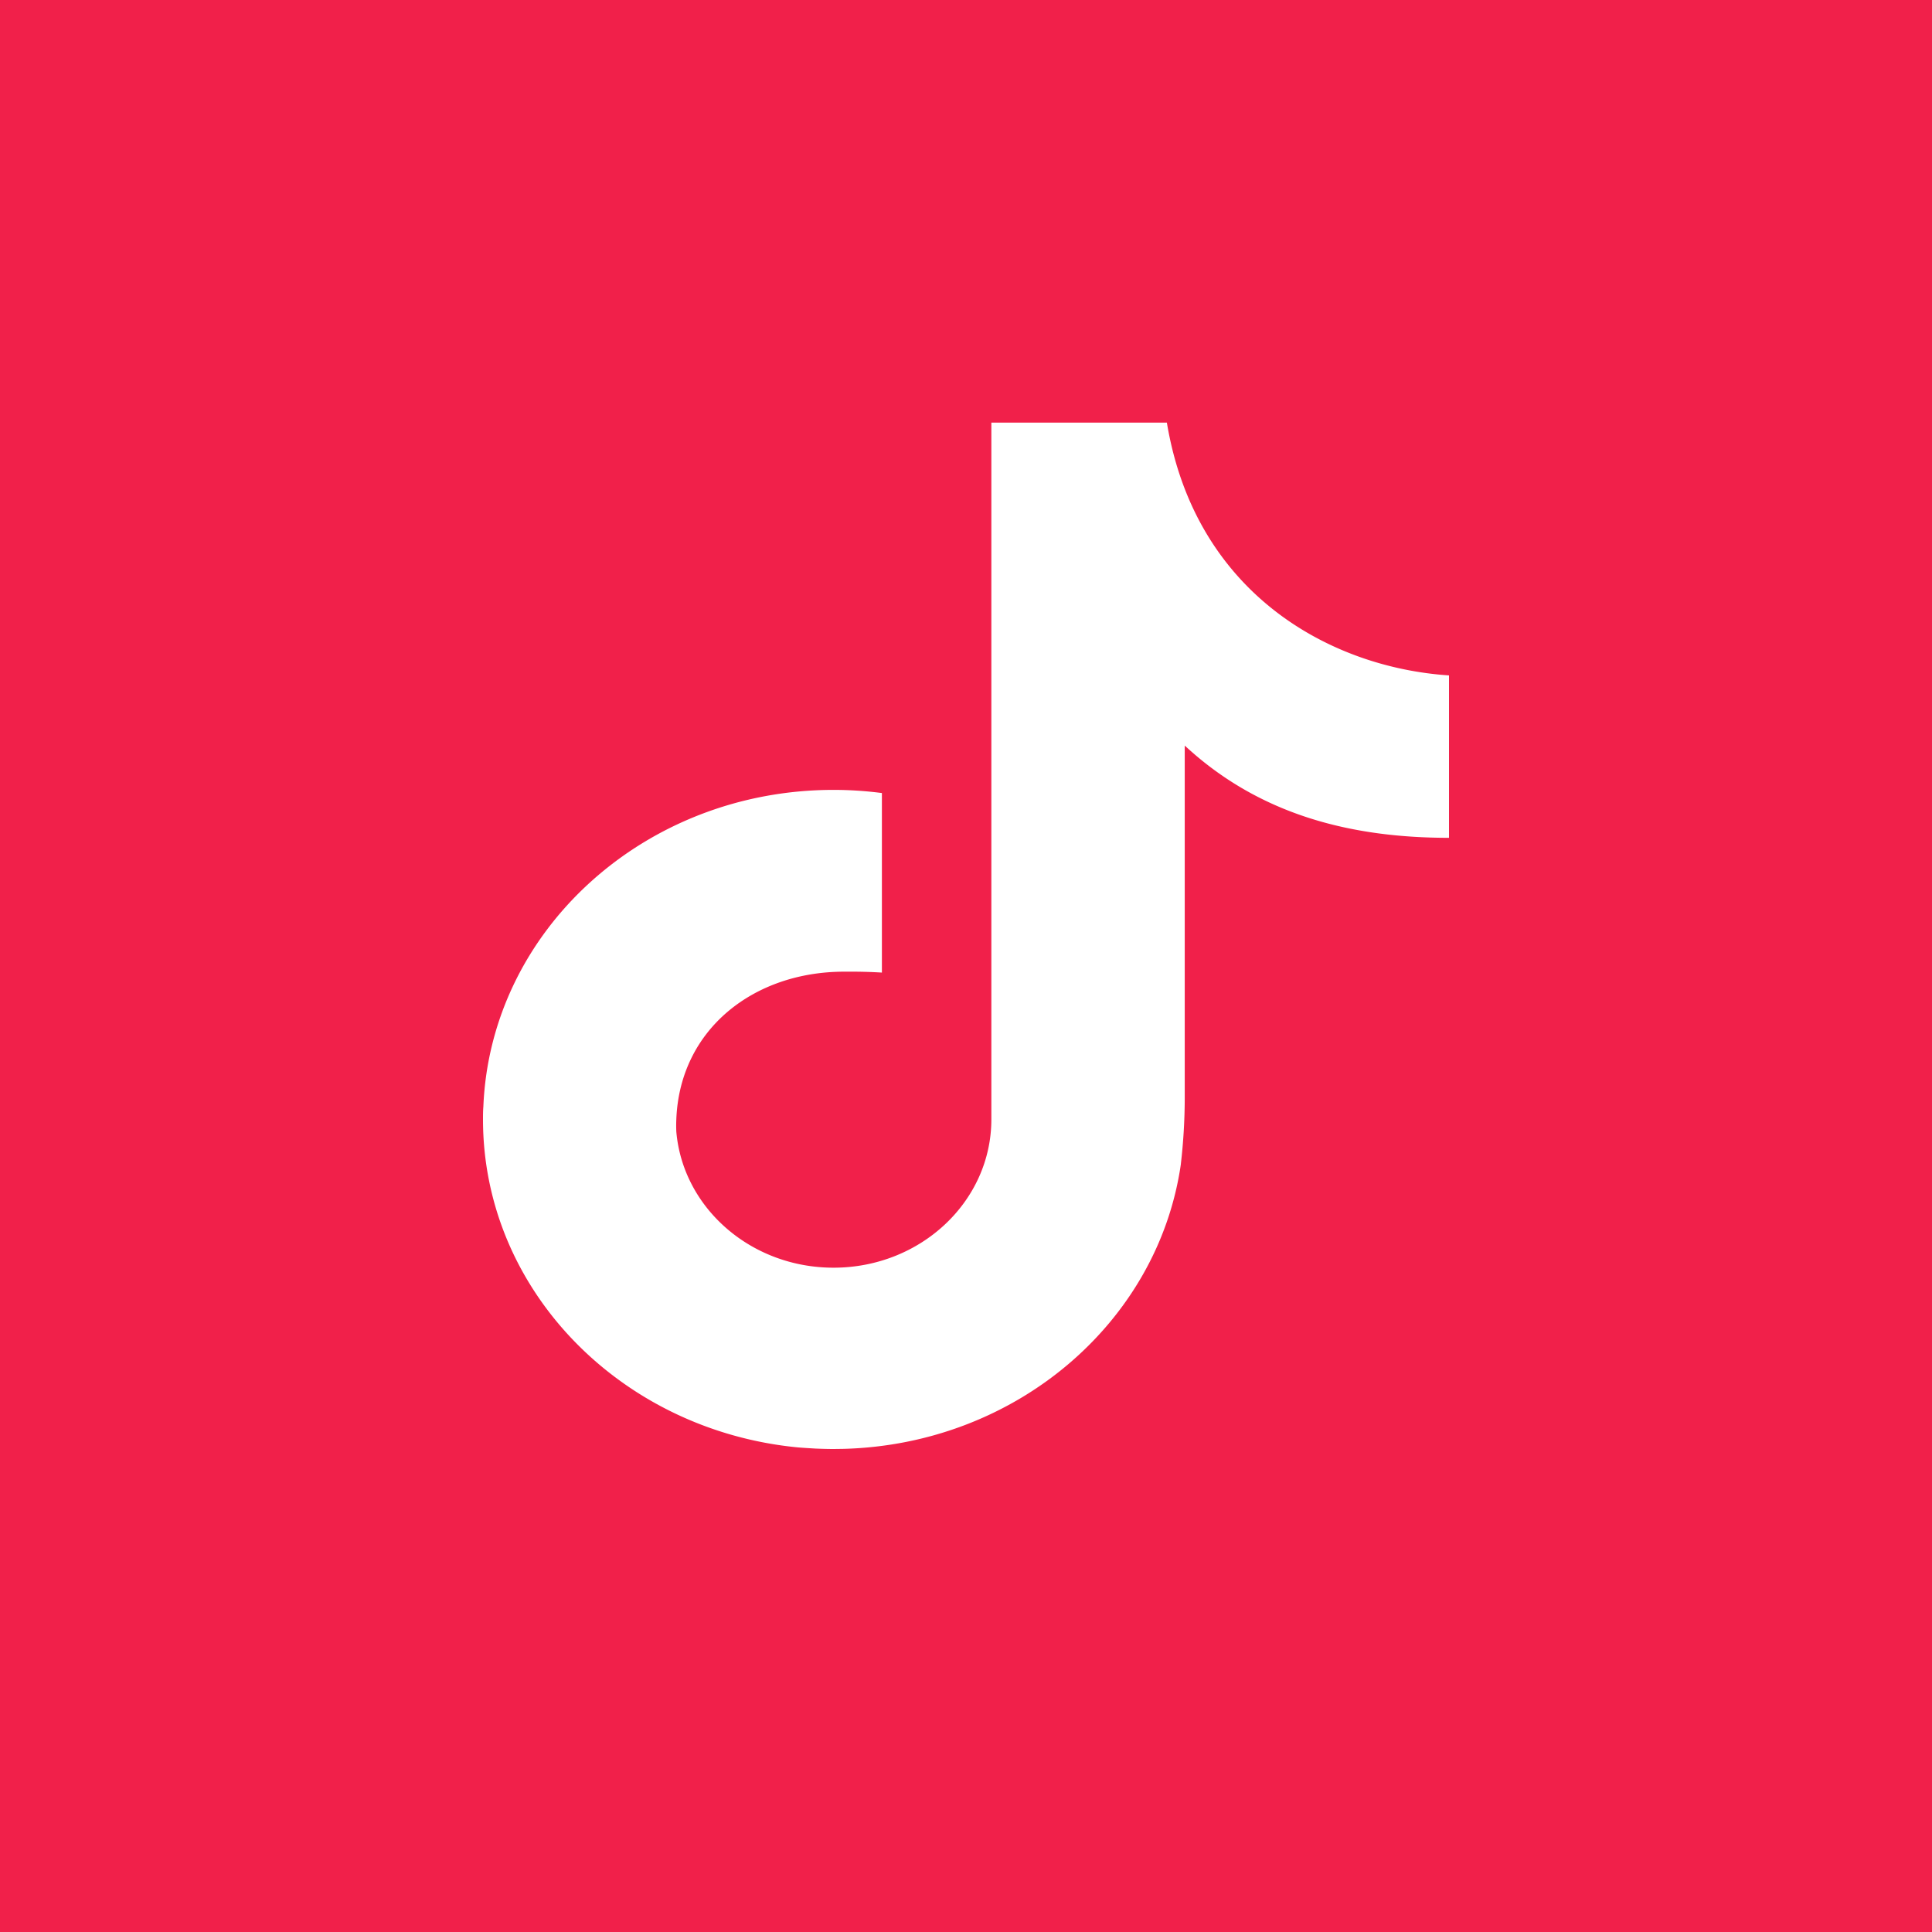 <svg xmlns="http://www.w3.org/2000/svg" width="32" height="32" fill="none"><path fill="#F1204A" d="M0 0h32v32H0z"/><path fill="#fff" d="M24 11.188v2.689c-1.627 0-3.142-.382-4.377-1.528v5.847a9.587 9.587 0 0 1-.064 1.08v.005c-.376 2.617-2.728 4.646-5.598 4.717L13.81 24c-.101 0-.201-.003-.302-.007l-.147-.009a8.282 8.282 0 0 1-.14-.01C10.288 23.694 8 21.37 8 18.541c0-.071 0-.141.006-.212.118-2.916 2.67-5.246 5.8-5.246.27 0 .538.018.799.052h.002v2.974a8.282 8.282 0 0 0-.56-.015h-.065c-1.496 0-2.723.953-2.78 2.447a2.179 2.179 0 0 0 0 .204c.11 1.261 1.234 2.252 2.604 2.252 1.444 0 2.614-1.1 2.614-2.457V7h2.907c.469 2.82 2.688 4.054 4.673 4.187v.001Z"/></svg>